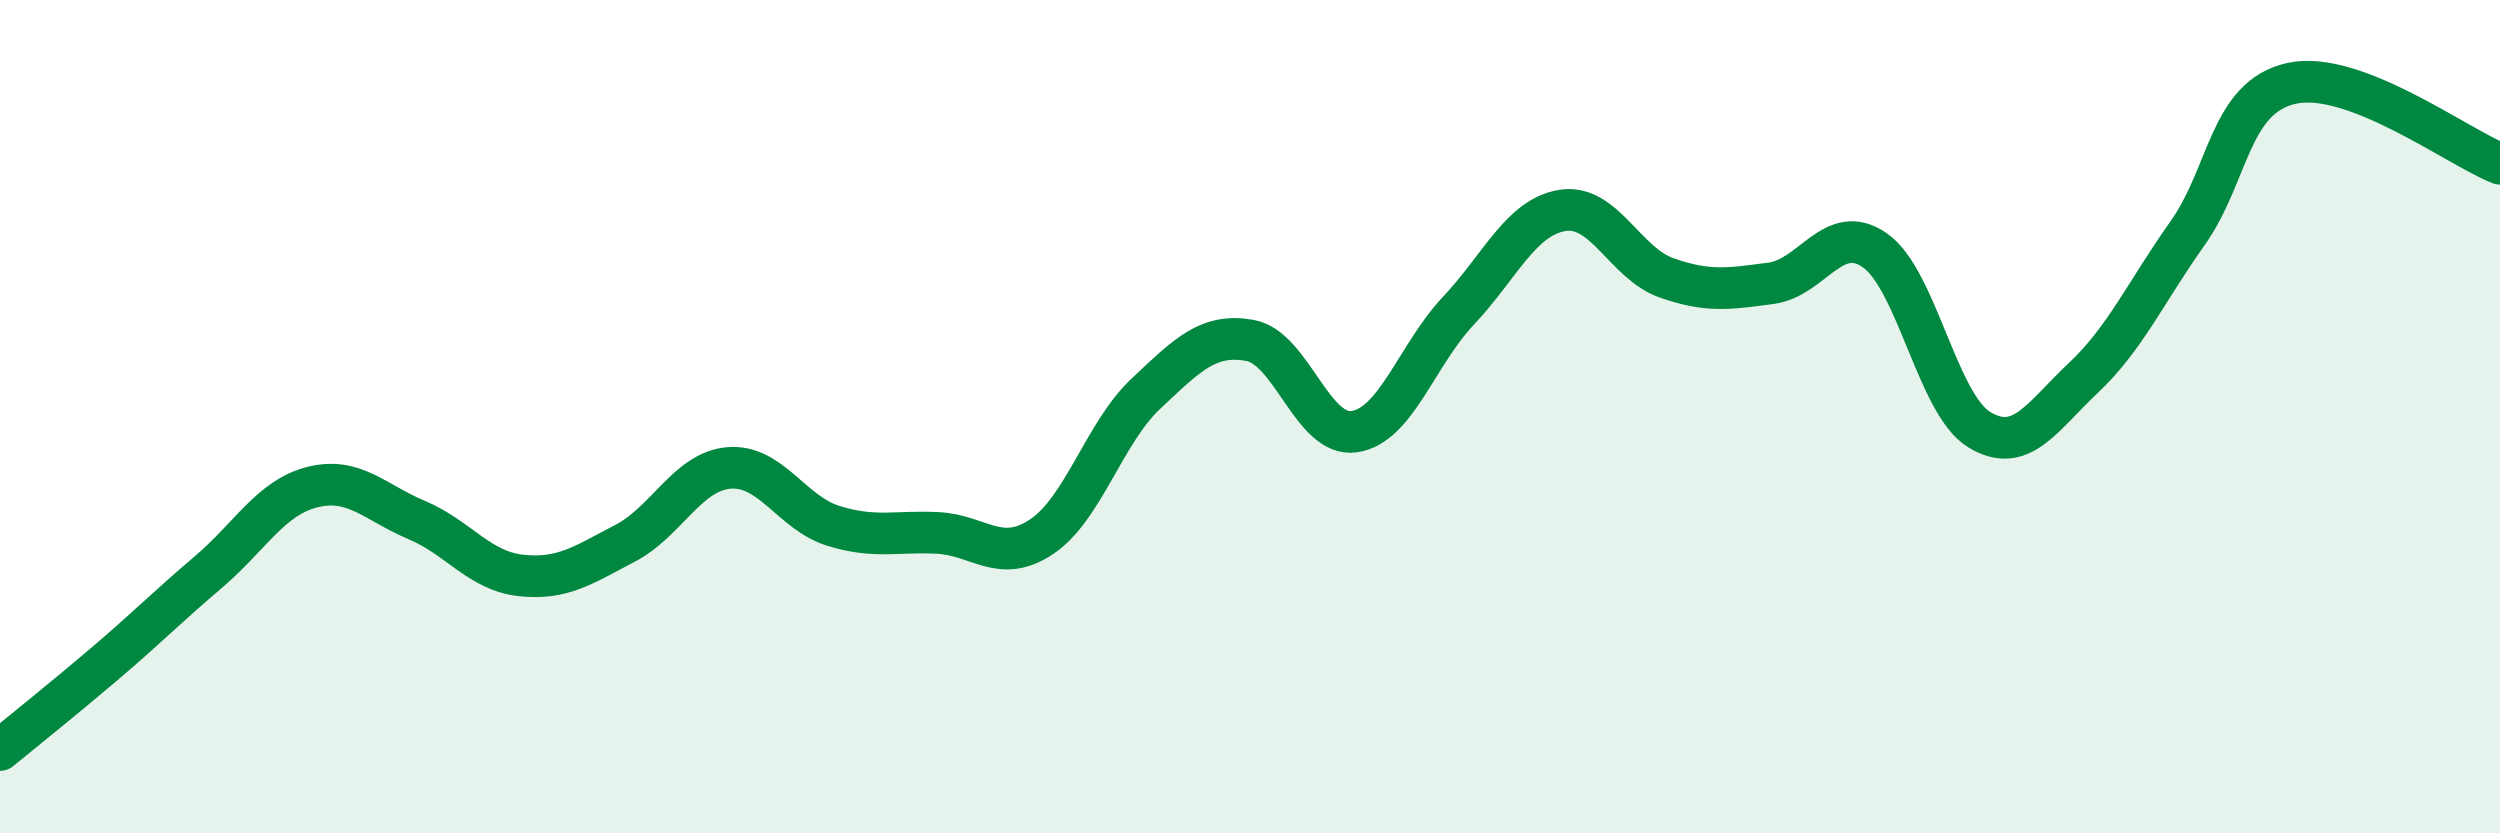 
    <svg width="60" height="20" viewBox="0 0 60 20" xmlns="http://www.w3.org/2000/svg">
      <path
        d="M 0,18 C 0.5,17.59 1.5,16.79 2.5,15.94 C 3.5,15.09 4,14.58 5,13.73 C 6,12.88 6.5,11.94 7.5,11.69 C 8.5,11.44 9,12.06 10,12.48 C 11,12.9 11.5,13.7 12.5,13.81 C 13.5,13.92 14,13.56 15,13.04 C 16,12.52 16.5,11.31 17.5,11.23 C 18.5,11.15 19,12.31 20,12.62 C 21,12.93 21.5,12.74 22.5,12.79 C 23.5,12.84 24,13.55 25,12.88 C 26,12.21 26.5,10.39 27.5,9.45 C 28.5,8.51 29,7.99 30,8.17 C 31,8.35 31.5,10.5 32.5,10.36 C 33.5,10.22 34,8.52 35,7.46 C 36,6.4 36.5,5.21 37.5,5.05 C 38.5,4.89 39,6.32 40,6.67 C 41,7.02 41.5,6.93 42.5,6.8 C 43.5,6.67 44,5.31 45,6.01 C 46,6.71 46.5,9.7 47.5,10.31 C 48.5,10.92 49,10.01 50,9.07 C 51,8.13 51.5,7.01 52.5,5.6 C 53.5,4.19 53.5,2.33 55,2 C 56.5,1.67 59,3.54 60,3.93L60 20L0 20Z"
        fill="#008740"
        opacity="0.1"
        stroke-linecap="round"
        stroke-linejoin="round"
      />
      <path
        d="M 0,18 C 0.5,17.59 1.5,16.79 2.5,15.94 C 3.5,15.09 4,14.58 5,13.73 C 6,12.88 6.5,11.94 7.5,11.69 C 8.5,11.44 9,12.06 10,12.48 C 11,12.9 11.5,13.7 12.5,13.81 C 13.5,13.92 14,13.56 15,13.04 C 16,12.52 16.5,11.31 17.5,11.23 C 18.5,11.15 19,12.31 20,12.62 C 21,12.93 21.5,12.74 22.5,12.79 C 23.5,12.84 24,13.55 25,12.88 C 26,12.21 26.5,10.39 27.5,9.45 C 28.5,8.51 29,7.99 30,8.17 C 31,8.35 31.5,10.5 32.5,10.36 C 33.5,10.22 34,8.52 35,7.46 C 36,6.4 36.5,5.21 37.5,5.05 C 38.5,4.89 39,6.32 40,6.67 C 41,7.02 41.5,6.93 42.5,6.8 C 43.5,6.67 44,5.31 45,6.01 C 46,6.71 46.5,9.7 47.5,10.31 C 48.5,10.92 49,10.01 50,9.07 C 51,8.13 51.5,7.01 52.5,5.6 C 53.5,4.19 53.5,2.33 55,2 C 56.5,1.67 59,3.54 60,3.93"
        stroke="#008740"
        stroke-width="1"
        fill="none"
        stroke-linecap="round"
        stroke-linejoin="round"
      />
    </svg>
  